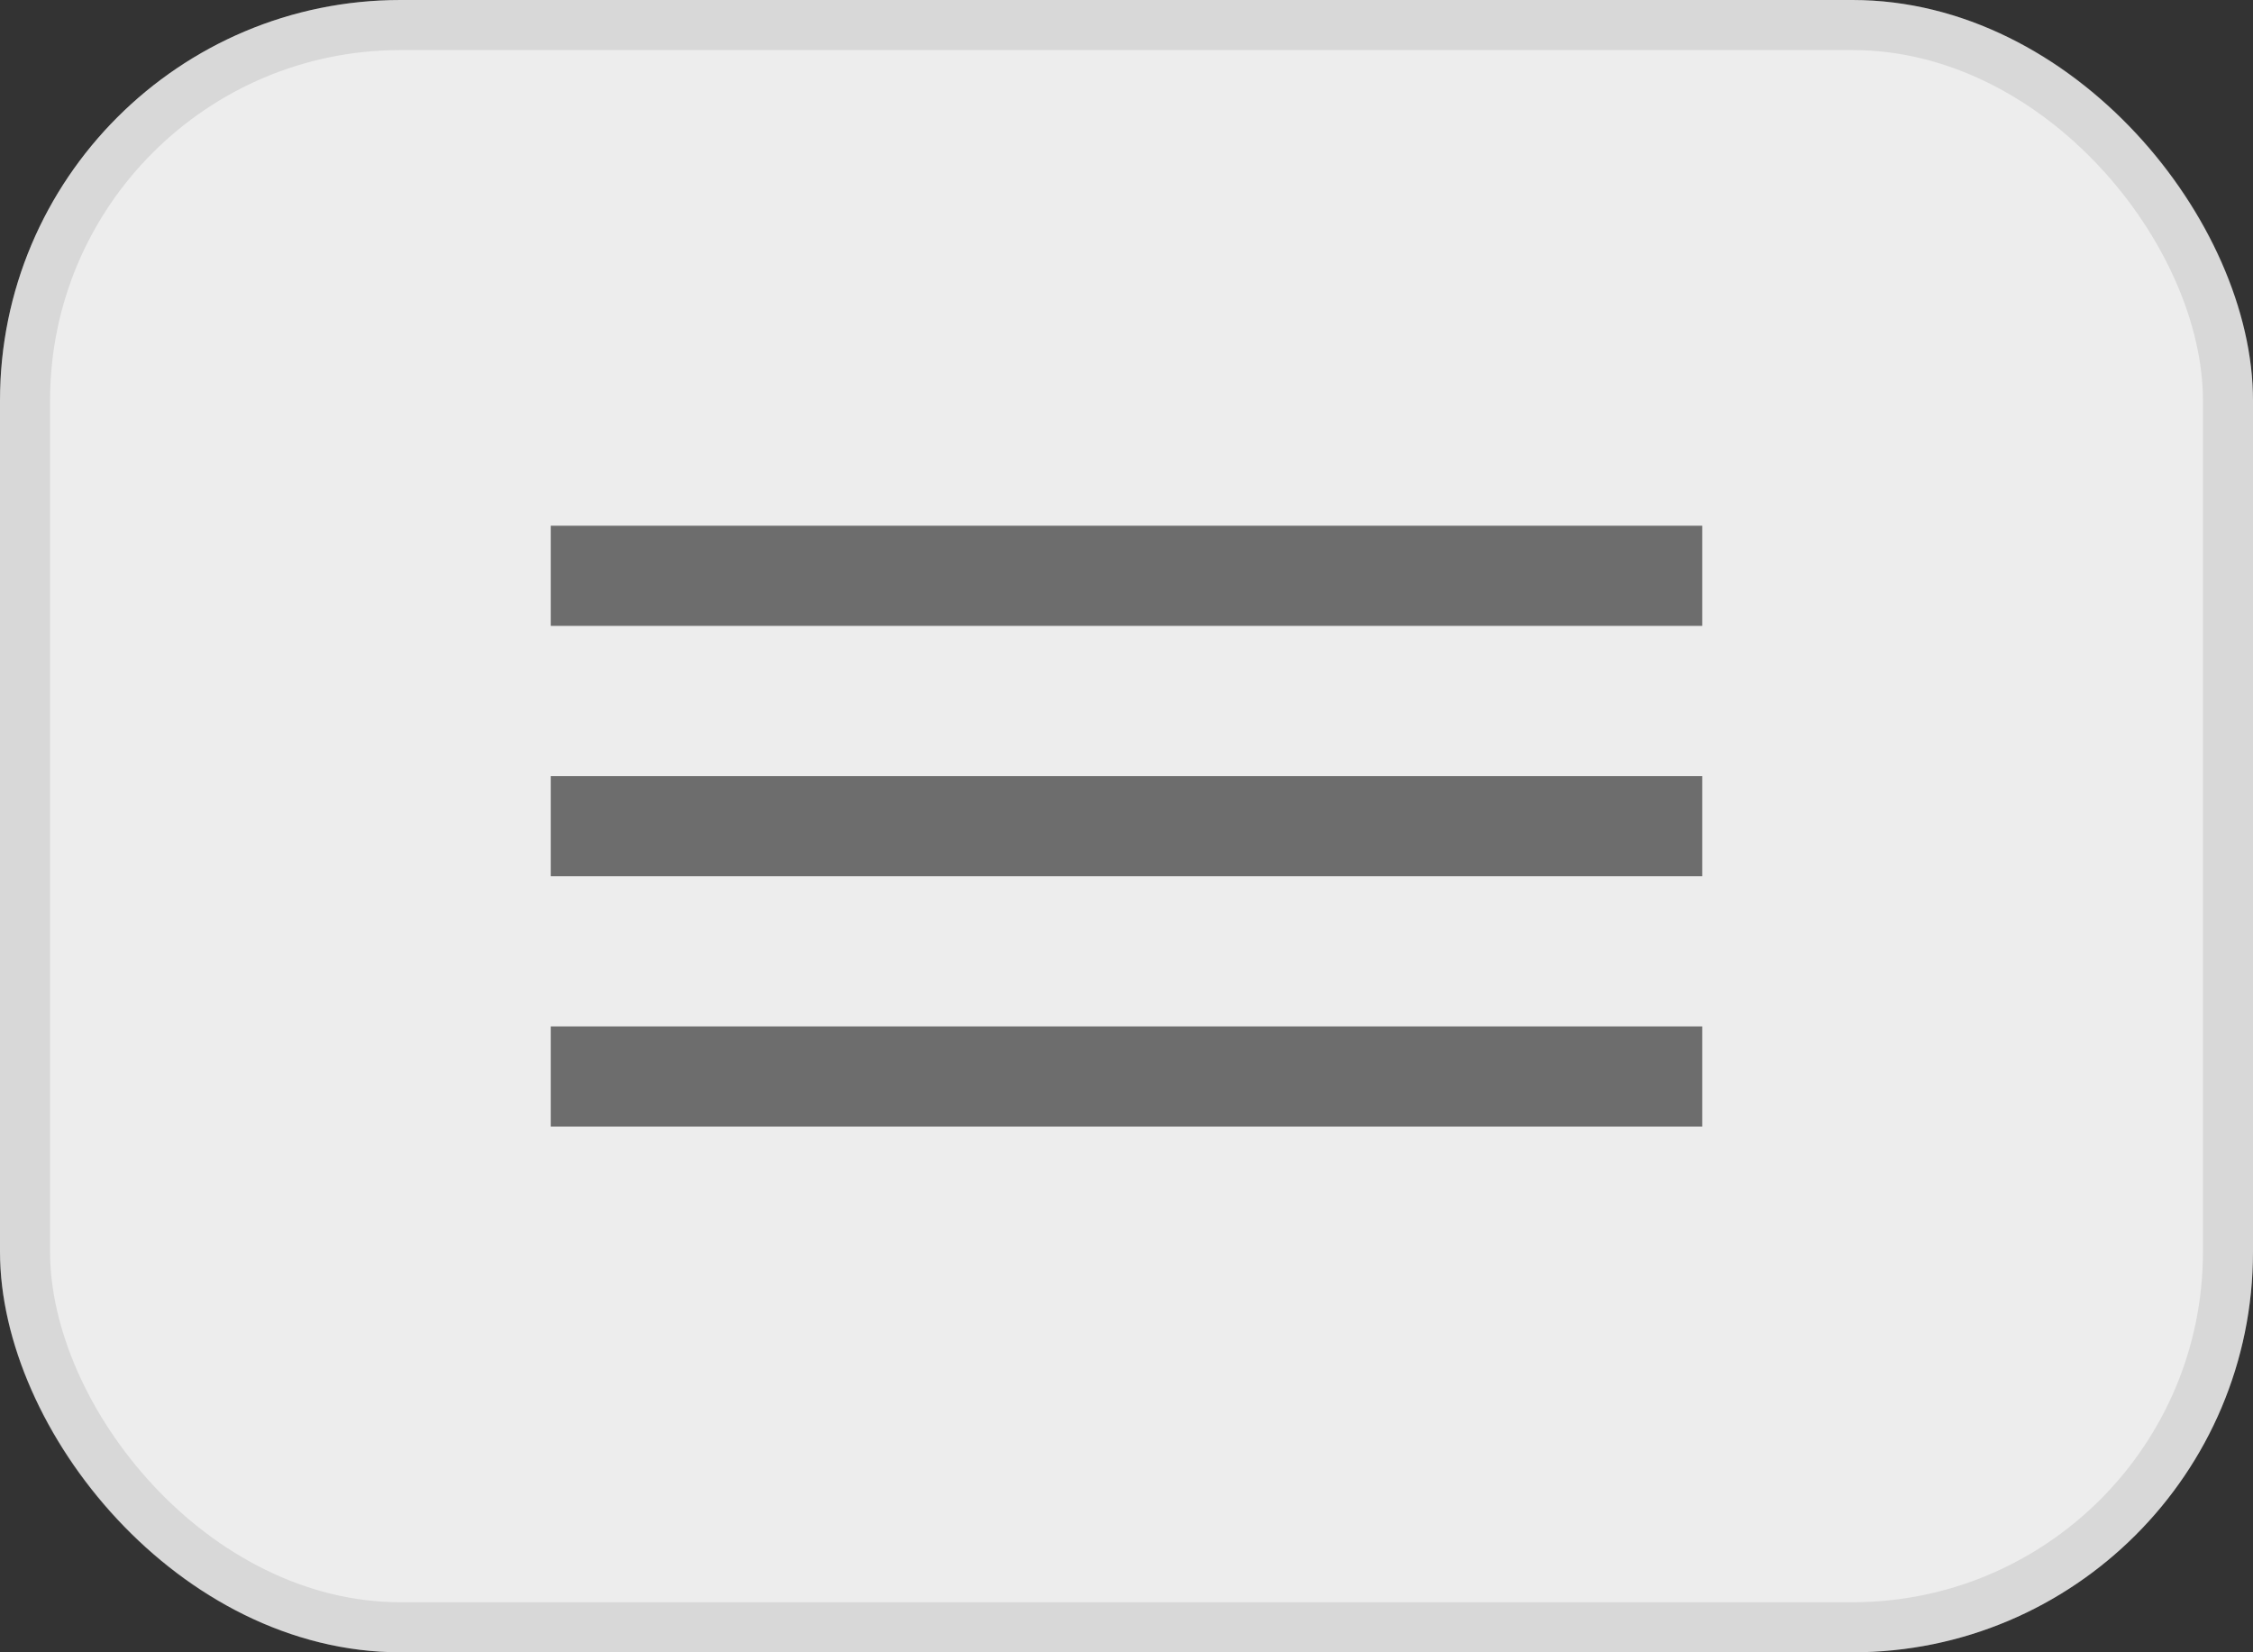 <svg xmlns="http://www.w3.org/2000/svg" width="45" height="33" viewBox="0 0 45 33">
    <rect x="0" y="0" width="45" height="33" fill="#333333" stroke="none"/>
    <g id="Grupo_63" data-name="Grupo 63" transform="translate(-330 -27)">
      <g id="Rectángulo_3" data-name="Rectángulo 3" transform="translate(330 27)" fill="#ededed" stroke="rgba(112,112,112,0.17)" stroke-width="1">
        <rect width="45" height="33" rx="8" stroke="none"/>
        <rect x="0.5" y="0.5" width="44" height="32" rx="7.5" fill="none"/>
      </g>
      <g id="Componente_59_3" data-name="Componente 59 – 3" transform="translate(338 29)" style="isolation: isolate">
        <rect id="rectangle" width="29" height="29" fill="none"/>
        <path id="path" d="M3,18H26V16H3v2Zm0-5H26V11H3v2ZM3,6V8H26V6Z" transform="translate(0 2.5)" fill-rule="evenodd" opacity="0.54"/>
      </g>
    </g>
  </svg>